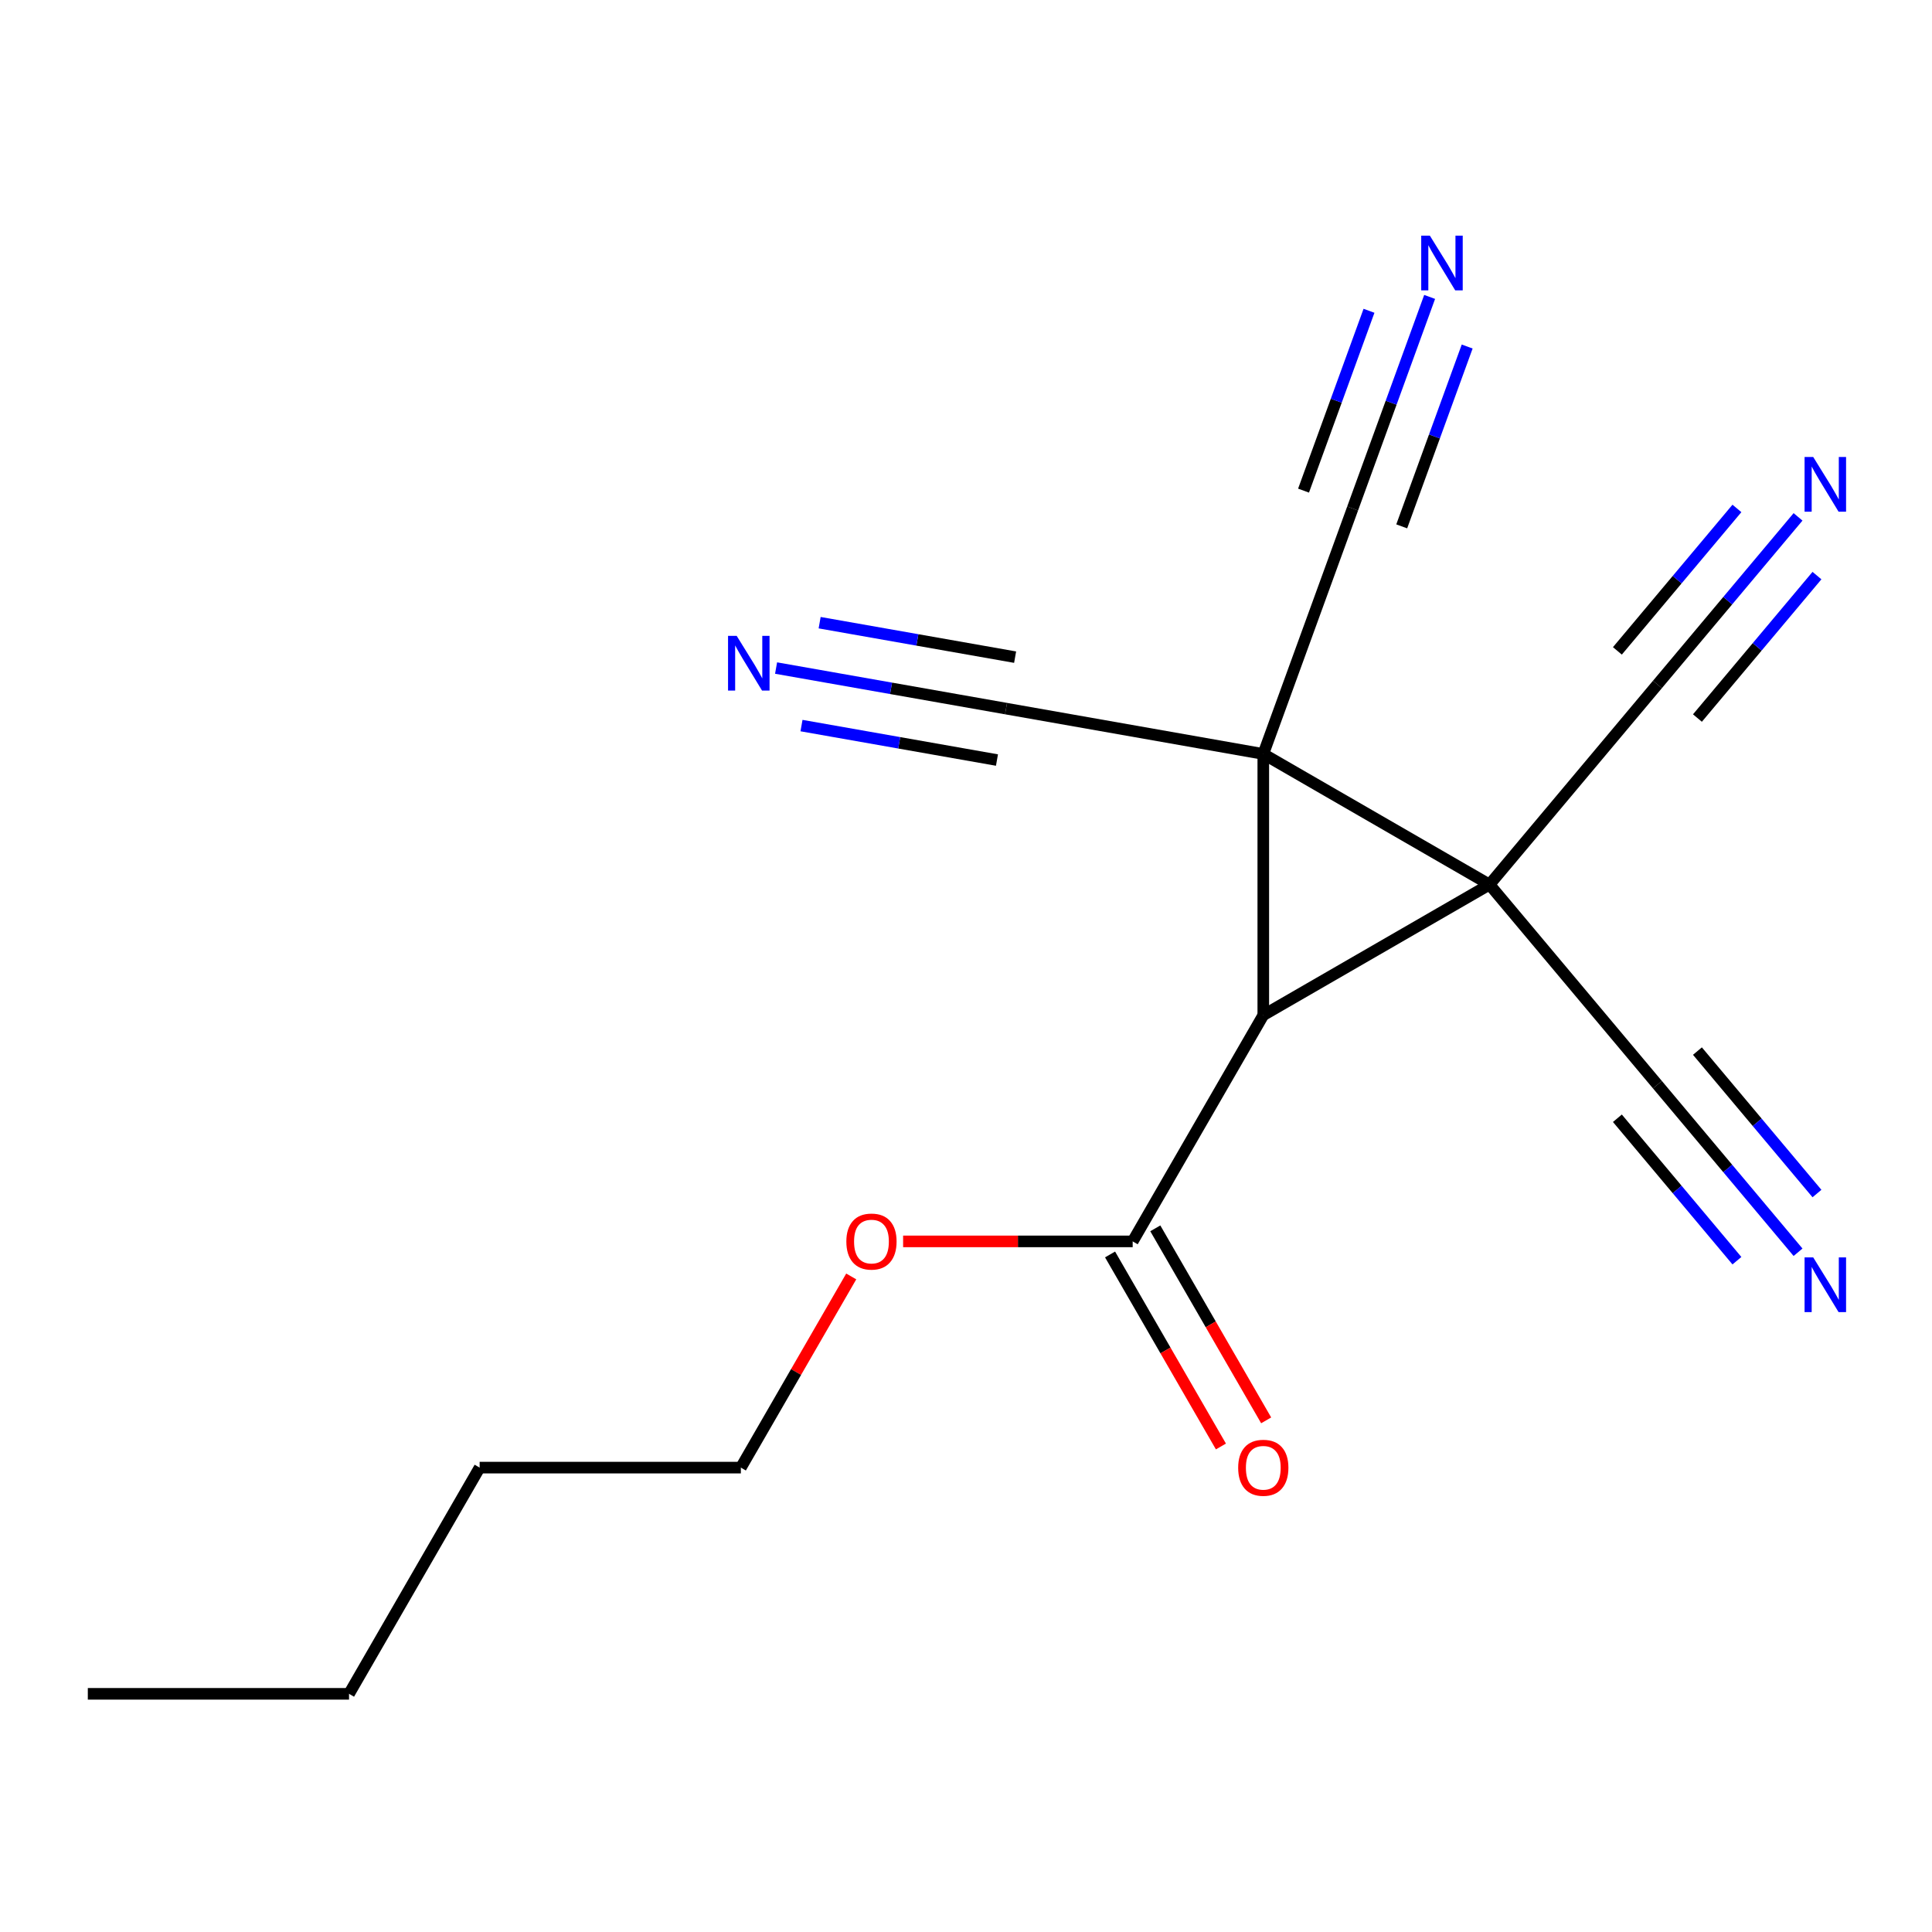 <?xml version='1.0' encoding='iso-8859-1'?>
<svg version='1.1' baseProfile='full'
              xmlns='http://www.w3.org/2000/svg'
                      xmlns:rdkit='http://www.rdkit.org/xml'
                      xmlns:xlink='http://www.w3.org/1999/xlink'
                  xml:space='preserve'
width='1000px' height='1000px' viewBox='0 0 1000 1000'>
<!-- END OF HEADER -->
<rect style='opacity:1.0;fill:#FFFFFF;stroke:none' width='1000' height='1000' x='0' y='0'> </rect>
<path class='bond-0' d='M 770.967,457.85 L 653.876,390.248' style='fill:none;fill-rule:evenodd;stroke:#000000;stroke-width:6px;stroke-linecap:butt;stroke-linejoin:miter;stroke-opacity:1' />
<path class='bond-1' d='M 770.967,457.85 L 653.876,525.453' style='fill:none;fill-rule:evenodd;stroke:#000000;stroke-width:6px;stroke-linecap:butt;stroke-linejoin:miter;stroke-opacity:1' />
<path class='bond-4' d='M 770.967,457.85 L 857.875,354.277' style='fill:none;fill-rule:evenodd;stroke:#000000;stroke-width:6px;stroke-linecap:butt;stroke-linejoin:miter;stroke-opacity:1' />
<path class='bond-5' d='M 770.967,457.85 L 857.875,561.423' style='fill:none;fill-rule:evenodd;stroke:#000000;stroke-width:6px;stroke-linecap:butt;stroke-linejoin:miter;stroke-opacity:1' />
<path class='bond-2' d='M 653.876,390.248 L 520.725,366.77' style='fill:none;fill-rule:evenodd;stroke:#000000;stroke-width:6px;stroke-linecap:butt;stroke-linejoin:miter;stroke-opacity:1' />
<path class='bond-3' d='M 653.876,390.248 L 700.119,263.197' style='fill:none;fill-rule:evenodd;stroke:#000000;stroke-width:6px;stroke-linecap:butt;stroke-linejoin:miter;stroke-opacity:1' />
<path class='bond-17' d='M 653.876,390.248 L 653.876,525.453' style='fill:none;fill-rule:evenodd;stroke:#000000;stroke-width:6px;stroke-linecap:butt;stroke-linejoin:miter;stroke-opacity:1' />
<path class='bond-6' d='M 653.876,525.453 L 586.274,642.544' style='fill:none;fill-rule:evenodd;stroke:#000000;stroke-width:6px;stroke-linecap:butt;stroke-linejoin:miter;stroke-opacity:1' />
<path class='bond-7' d='M 520.725,366.77 L 461.21,356.276' style='fill:none;fill-rule:evenodd;stroke:#000000;stroke-width:6px;stroke-linecap:butt;stroke-linejoin:miter;stroke-opacity:1' />
<path class='bond-7' d='M 461.21,356.276 L 401.695,345.782' style='fill:none;fill-rule:evenodd;stroke:#0000FF;stroke-width:6px;stroke-linecap:butt;stroke-linejoin:miter;stroke-opacity:1' />
<path class='bond-7' d='M 525.421,340.14 L 474.833,331.22' style='fill:none;fill-rule:evenodd;stroke:#000000;stroke-width:6px;stroke-linecap:butt;stroke-linejoin:miter;stroke-opacity:1' />
<path class='bond-7' d='M 474.833,331.22 L 424.245,322.3' style='fill:none;fill-rule:evenodd;stroke:#0000FF;stroke-width:6px;stroke-linecap:butt;stroke-linejoin:miter;stroke-opacity:1' />
<path class='bond-7' d='M 516.03,393.4 L 465.442,384.48' style='fill:none;fill-rule:evenodd;stroke:#000000;stroke-width:6px;stroke-linecap:butt;stroke-linejoin:miter;stroke-opacity:1' />
<path class='bond-7' d='M 465.442,384.48 L 414.854,375.56' style='fill:none;fill-rule:evenodd;stroke:#0000FF;stroke-width:6px;stroke-linecap:butt;stroke-linejoin:miter;stroke-opacity:1' />
<path class='bond-10' d='M 700.119,263.197 L 720.048,208.442' style='fill:none;fill-rule:evenodd;stroke:#000000;stroke-width:6px;stroke-linecap:butt;stroke-linejoin:miter;stroke-opacity:1' />
<path class='bond-10' d='M 720.048,208.442 L 739.978,153.686' style='fill:none;fill-rule:evenodd;stroke:#0000FF;stroke-width:6px;stroke-linecap:butt;stroke-linejoin:miter;stroke-opacity:1' />
<path class='bond-10' d='M 725.529,272.446 L 742.469,225.903' style='fill:none;fill-rule:evenodd;stroke:#000000;stroke-width:6px;stroke-linecap:butt;stroke-linejoin:miter;stroke-opacity:1' />
<path class='bond-10' d='M 742.469,225.903 L 759.409,179.361' style='fill:none;fill-rule:evenodd;stroke:#0000FF;stroke-width:6px;stroke-linecap:butt;stroke-linejoin:miter;stroke-opacity:1' />
<path class='bond-10' d='M 674.709,253.948 L 691.649,207.406' style='fill:none;fill-rule:evenodd;stroke:#000000;stroke-width:6px;stroke-linecap:butt;stroke-linejoin:miter;stroke-opacity:1' />
<path class='bond-10' d='M 691.649,207.406 L 708.589,160.864' style='fill:none;fill-rule:evenodd;stroke:#0000FF;stroke-width:6px;stroke-linecap:butt;stroke-linejoin:miter;stroke-opacity:1' />
<path class='bond-9' d='M 857.875,354.277 L 894.269,310.905' style='fill:none;fill-rule:evenodd;stroke:#000000;stroke-width:6px;stroke-linecap:butt;stroke-linejoin:miter;stroke-opacity:1' />
<path class='bond-9' d='M 894.269,310.905 L 930.663,267.532' style='fill:none;fill-rule:evenodd;stroke:#0000FF;stroke-width:6px;stroke-linecap:butt;stroke-linejoin:miter;stroke-opacity:1' />
<path class='bond-9' d='M 878.59,371.659 L 909.524,334.792' style='fill:none;fill-rule:evenodd;stroke:#000000;stroke-width:6px;stroke-linecap:butt;stroke-linejoin:miter;stroke-opacity:1' />
<path class='bond-9' d='M 909.524,334.792 L 940.459,297.926' style='fill:none;fill-rule:evenodd;stroke:#0000FF;stroke-width:6px;stroke-linecap:butt;stroke-linejoin:miter;stroke-opacity:1' />
<path class='bond-9' d='M 837.16,336.896 L 868.095,300.029' style='fill:none;fill-rule:evenodd;stroke:#000000;stroke-width:6px;stroke-linecap:butt;stroke-linejoin:miter;stroke-opacity:1' />
<path class='bond-9' d='M 868.095,300.029 L 899.03,263.162' style='fill:none;fill-rule:evenodd;stroke:#0000FF;stroke-width:6px;stroke-linecap:butt;stroke-linejoin:miter;stroke-opacity:1' />
<path class='bond-8' d='M 857.875,561.423 L 894.269,604.796' style='fill:none;fill-rule:evenodd;stroke:#000000;stroke-width:6px;stroke-linecap:butt;stroke-linejoin:miter;stroke-opacity:1' />
<path class='bond-8' d='M 894.269,604.796 L 930.663,648.168' style='fill:none;fill-rule:evenodd;stroke:#0000FF;stroke-width:6px;stroke-linecap:butt;stroke-linejoin:miter;stroke-opacity:1' />
<path class='bond-8' d='M 837.16,578.805 L 868.095,615.672' style='fill:none;fill-rule:evenodd;stroke:#000000;stroke-width:6px;stroke-linecap:butt;stroke-linejoin:miter;stroke-opacity:1' />
<path class='bond-8' d='M 868.095,615.672 L 899.03,652.538' style='fill:none;fill-rule:evenodd;stroke:#0000FF;stroke-width:6px;stroke-linecap:butt;stroke-linejoin:miter;stroke-opacity:1' />
<path class='bond-8' d='M 878.59,544.042 L 909.524,580.908' style='fill:none;fill-rule:evenodd;stroke:#000000;stroke-width:6px;stroke-linecap:butt;stroke-linejoin:miter;stroke-opacity:1' />
<path class='bond-8' d='M 909.524,580.908 L 940.459,617.775' style='fill:none;fill-rule:evenodd;stroke:#0000FF;stroke-width:6px;stroke-linecap:butt;stroke-linejoin:miter;stroke-opacity:1' />
<path class='bond-11' d='M 574.565,649.304 L 603.256,698.999' style='fill:none;fill-rule:evenodd;stroke:#000000;stroke-width:6px;stroke-linecap:butt;stroke-linejoin:miter;stroke-opacity:1' />
<path class='bond-11' d='M 603.256,698.999 L 631.948,748.695' style='fill:none;fill-rule:evenodd;stroke:#FF0000;stroke-width:6px;stroke-linecap:butt;stroke-linejoin:miter;stroke-opacity:1' />
<path class='bond-11' d='M 597.983,635.783 L 626.674,685.479' style='fill:none;fill-rule:evenodd;stroke:#000000;stroke-width:6px;stroke-linecap:butt;stroke-linejoin:miter;stroke-opacity:1' />
<path class='bond-11' d='M 626.674,685.479 L 655.366,735.174' style='fill:none;fill-rule:evenodd;stroke:#FF0000;stroke-width:6px;stroke-linecap:butt;stroke-linejoin:miter;stroke-opacity:1' />
<path class='bond-12' d='M 586.274,642.544 L 526.861,642.544' style='fill:none;fill-rule:evenodd;stroke:#000000;stroke-width:6px;stroke-linecap:butt;stroke-linejoin:miter;stroke-opacity:1' />
<path class='bond-12' d='M 526.861,642.544 L 467.449,642.544' style='fill:none;fill-rule:evenodd;stroke:#FF0000;stroke-width:6px;stroke-linecap:butt;stroke-linejoin:miter;stroke-opacity:1' />
<path class='bond-13' d='M 440.596,660.684 L 412.031,710.159' style='fill:none;fill-rule:evenodd;stroke:#FF0000;stroke-width:6px;stroke-linecap:butt;stroke-linejoin:miter;stroke-opacity:1' />
<path class='bond-13' d='M 412.031,710.159 L 383.467,759.634' style='fill:none;fill-rule:evenodd;stroke:#000000;stroke-width:6px;stroke-linecap:butt;stroke-linejoin:miter;stroke-opacity:1' />
<path class='bond-14' d='M 383.467,759.634 L 248.262,759.634' style='fill:none;fill-rule:evenodd;stroke:#000000;stroke-width:6px;stroke-linecap:butt;stroke-linejoin:miter;stroke-opacity:1' />
<path class='bond-15' d='M 248.262,759.634 L 180.659,876.725' style='fill:none;fill-rule:evenodd;stroke:#000000;stroke-width:6px;stroke-linecap:butt;stroke-linejoin:miter;stroke-opacity:1' />
<path class='bond-16' d='M 180.659,876.725 L 45.455,876.725' style='fill:none;fill-rule:evenodd;stroke:#000000;stroke-width:6px;stroke-linecap:butt;stroke-linejoin:miter;stroke-opacity:1' />
<path  class='atom-8' d='M 381.315 329.132
L 390.595 344.132
Q 391.515 345.612, 392.995 348.292
Q 394.475 350.972, 394.555 351.132
L 394.555 329.132
L 398.315 329.132
L 398.315 357.452
L 394.435 357.452
L 384.475 341.052
Q 383.315 339.132, 382.075 336.932
Q 380.875 334.732, 380.515 334.052
L 380.515 357.452
L 376.835 357.452
L 376.835 329.132
L 381.315 329.132
' fill='#0000FF'/>
<path  class='atom-9' d='M 938.523 650.836
L 947.803 665.836
Q 948.723 667.316, 950.203 669.996
Q 951.683 672.676, 951.763 672.836
L 951.763 650.836
L 955.523 650.836
L 955.523 679.156
L 951.643 679.156
L 941.683 662.756
Q 940.523 660.836, 939.283 658.636
Q 938.083 656.436, 937.723 655.756
L 937.723 679.156
L 934.043 679.156
L 934.043 650.836
L 938.523 650.836
' fill='#0000FF'/>
<path  class='atom-10' d='M 938.523 236.545
L 947.803 251.545
Q 948.723 253.025, 950.203 255.705
Q 951.683 258.385, 951.763 258.545
L 951.763 236.545
L 955.523 236.545
L 955.523 264.865
L 951.643 264.865
L 941.683 248.465
Q 940.523 246.545, 939.283 244.345
Q 938.083 242.145, 937.723 241.465
L 937.723 264.865
L 934.043 264.865
L 934.043 236.545
L 938.523 236.545
' fill='#0000FF'/>
<path  class='atom-11' d='M 740.102 121.986
L 749.382 136.986
Q 750.302 138.466, 751.782 141.146
Q 753.262 143.826, 753.342 143.986
L 753.342 121.986
L 757.102 121.986
L 757.102 150.306
L 753.222 150.306
L 743.262 133.906
Q 742.102 131.986, 740.862 129.786
Q 739.662 127.586, 739.302 126.906
L 739.302 150.306
L 735.622 150.306
L 735.622 121.986
L 740.102 121.986
' fill='#0000FF'/>
<path  class='atom-12' d='M 640.876 759.714
Q 640.876 752.914, 644.236 749.114
Q 647.596 745.314, 653.876 745.314
Q 660.156 745.314, 663.516 749.114
Q 666.876 752.914, 666.876 759.714
Q 666.876 766.594, 663.476 770.514
Q 660.076 774.394, 653.876 774.394
Q 647.636 774.394, 644.236 770.514
Q 640.876 766.634, 640.876 759.714
M 653.876 771.194
Q 658.196 771.194, 660.516 768.314
Q 662.876 765.394, 662.876 759.714
Q 662.876 754.154, 660.516 751.354
Q 658.196 748.514, 653.876 748.514
Q 649.556 748.514, 647.196 751.314
Q 644.876 754.114, 644.876 759.714
Q 644.876 765.434, 647.196 768.314
Q 649.556 771.194, 653.876 771.194
' fill='#FF0000'/>
<path  class='atom-13' d='M 438.069 642.624
Q 438.069 635.824, 441.429 632.024
Q 444.789 628.224, 451.069 628.224
Q 457.349 628.224, 460.709 632.024
Q 464.069 635.824, 464.069 642.624
Q 464.069 649.504, 460.669 653.424
Q 457.269 657.304, 451.069 657.304
Q 444.829 657.304, 441.429 653.424
Q 438.069 649.544, 438.069 642.624
M 451.069 654.104
Q 455.389 654.104, 457.709 651.224
Q 460.069 648.304, 460.069 642.624
Q 460.069 637.064, 457.709 634.264
Q 455.389 631.424, 451.069 631.424
Q 446.749 631.424, 444.389 634.224
Q 442.069 637.024, 442.069 642.624
Q 442.069 648.344, 444.389 651.224
Q 446.749 654.104, 451.069 654.104
' fill='#FF0000'/>
</svg>
